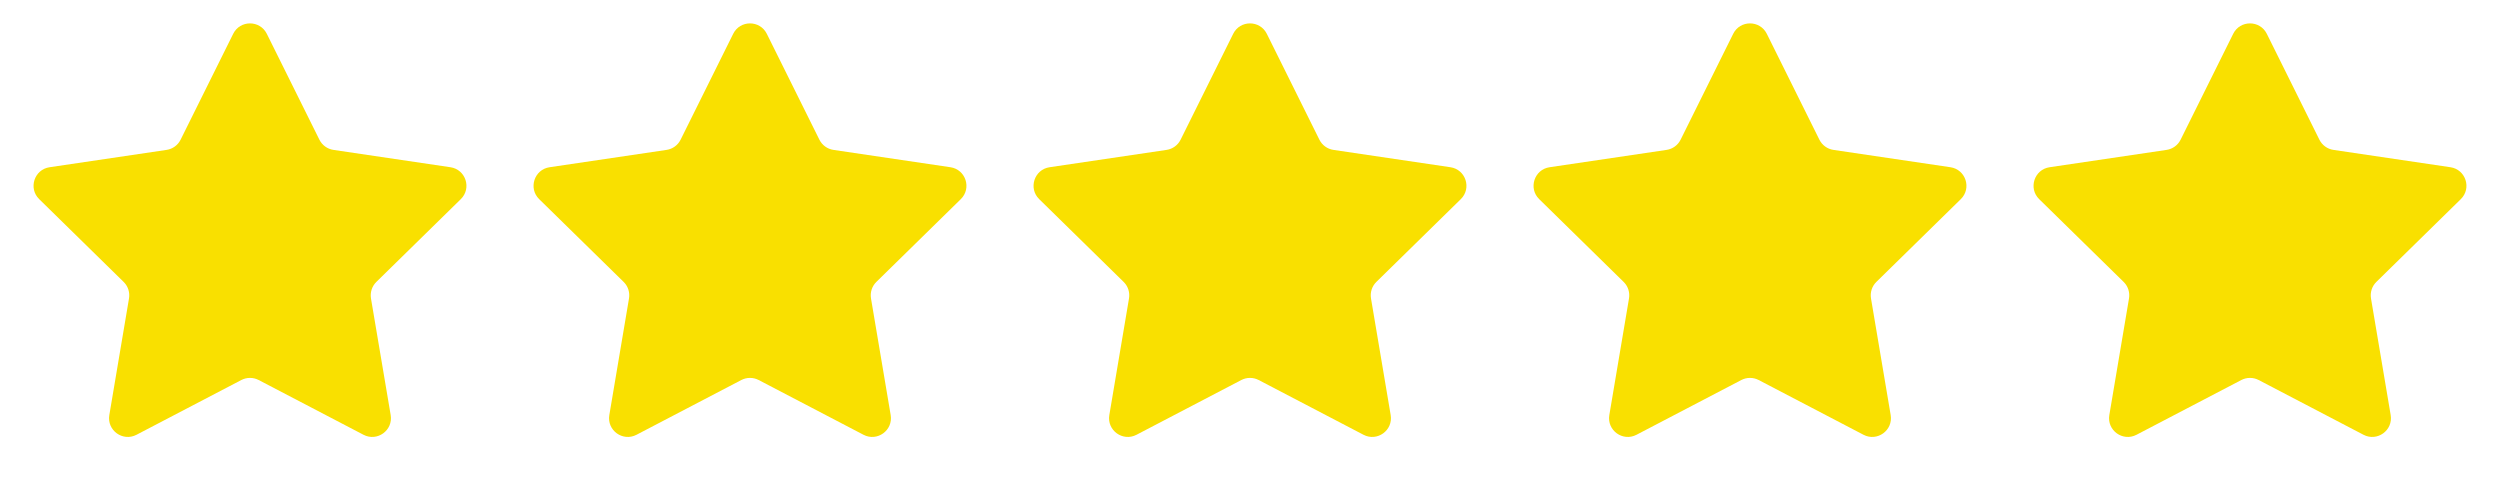 <svg width="100" height="20" viewBox="0 0 100 20" fill="none" xmlns="http://www.w3.org/2000/svg">
<path d="M9.328 1.352C9.604 0.797 10.396 0.797 10.672 1.352L12.776 5.588C12.886 5.808 13.095 5.96 13.338 5.996L18.017 6.689C18.63 6.78 18.875 7.533 18.432 7.966L15.054 11.277C14.879 11.449 14.799 11.695 14.839 11.938L15.627 16.602C15.73 17.213 15.089 17.678 14.54 17.391L10.347 15.201C10.13 15.088 9.87 15.088 9.653 15.201L5.46 17.391C4.911 17.678 4.27 17.213 4.373 16.602L5.16 11.938C5.201 11.695 5.121 11.449 4.946 11.277L1.568 7.966C1.125 7.533 1.37 6.78 1.983 6.689L6.662 5.996C6.905 5.96 7.114 5.808 7.224 5.588L9.328 1.352Z" fill="#F9E000"/>
<path d="M29.328 1.352C29.604 0.797 30.396 0.797 30.672 1.352L32.776 5.588C32.886 5.808 33.095 5.96 33.338 5.996L38.017 6.689C38.63 6.78 38.875 7.533 38.432 7.966L35.054 11.277C34.879 11.449 34.799 11.695 34.84 11.938L35.627 16.602C35.73 17.213 35.089 17.678 34.54 17.391L30.347 15.201C30.13 15.088 29.87 15.088 29.653 15.201L25.46 17.391C24.911 17.678 24.27 17.213 24.373 16.602L25.16 11.938C25.201 11.695 25.121 11.449 24.946 11.277L21.567 7.966C21.125 7.533 21.37 6.78 21.983 6.689L26.662 5.996C26.905 5.96 27.114 5.808 27.224 5.588L29.328 1.352Z" fill="#F9E000"/>
<path d="M49.328 1.352C49.604 0.797 50.396 0.797 50.672 1.352L52.776 5.588C52.886 5.808 53.095 5.96 53.338 5.996L58.017 6.689C58.63 6.78 58.875 7.533 58.432 7.966L55.054 11.277C54.879 11.449 54.799 11.695 54.84 11.938L55.627 16.602C55.73 17.213 55.089 17.678 54.54 17.391L50.347 15.201C50.13 15.088 49.87 15.088 49.653 15.201L45.46 17.391C44.911 17.678 44.27 17.213 44.373 16.602L45.16 11.938C45.201 11.695 45.121 11.449 44.946 11.277L41.568 7.966C41.125 7.533 41.37 6.78 41.983 6.689L46.662 5.996C46.905 5.96 47.114 5.808 47.224 5.588L49.328 1.352Z" fill="#F9E000"/>
<path d="M69.328 1.352C69.604 0.797 70.396 0.797 70.672 1.352L72.776 5.588C72.886 5.808 73.095 5.96 73.338 5.996L78.017 6.689C78.63 6.78 78.875 7.533 78.432 7.966L75.054 11.277C74.879 11.449 74.799 11.695 74.84 11.938L75.627 16.602C75.73 17.213 75.089 17.678 74.54 17.391L70.347 15.201C70.13 15.088 69.87 15.088 69.653 15.201L65.46 17.391C64.911 17.678 64.27 17.213 64.373 16.602L65.16 11.938C65.201 11.695 65.121 11.449 64.946 11.277L61.568 7.966C61.125 7.533 61.37 6.78 61.983 6.689L66.662 5.996C66.905 5.96 67.114 5.808 67.224 5.588L69.328 1.352Z" fill="#F9E000"/>
<path d="M89.328 1.352C89.604 0.797 90.396 0.797 90.672 1.352L92.776 5.588C92.886 5.808 93.095 5.96 93.338 5.996L98.017 6.689C98.63 6.78 98.875 7.533 98.432 7.966L95.054 11.277C94.879 11.449 94.799 11.695 94.84 11.938L95.627 16.602C95.73 17.213 95.089 17.678 94.54 17.391L90.347 15.201C90.13 15.088 89.87 15.088 89.653 15.201L85.46 17.391C84.911 17.678 84.27 17.213 84.373 16.602L85.16 11.938C85.201 11.695 85.121 11.449 84.946 11.277L81.567 7.966C81.125 7.533 81.37 6.78 81.983 6.689L86.662 5.996C86.905 5.96 87.114 5.808 87.224 5.588L89.328 1.352Z" fill="#F9E000"/>
</svg>
